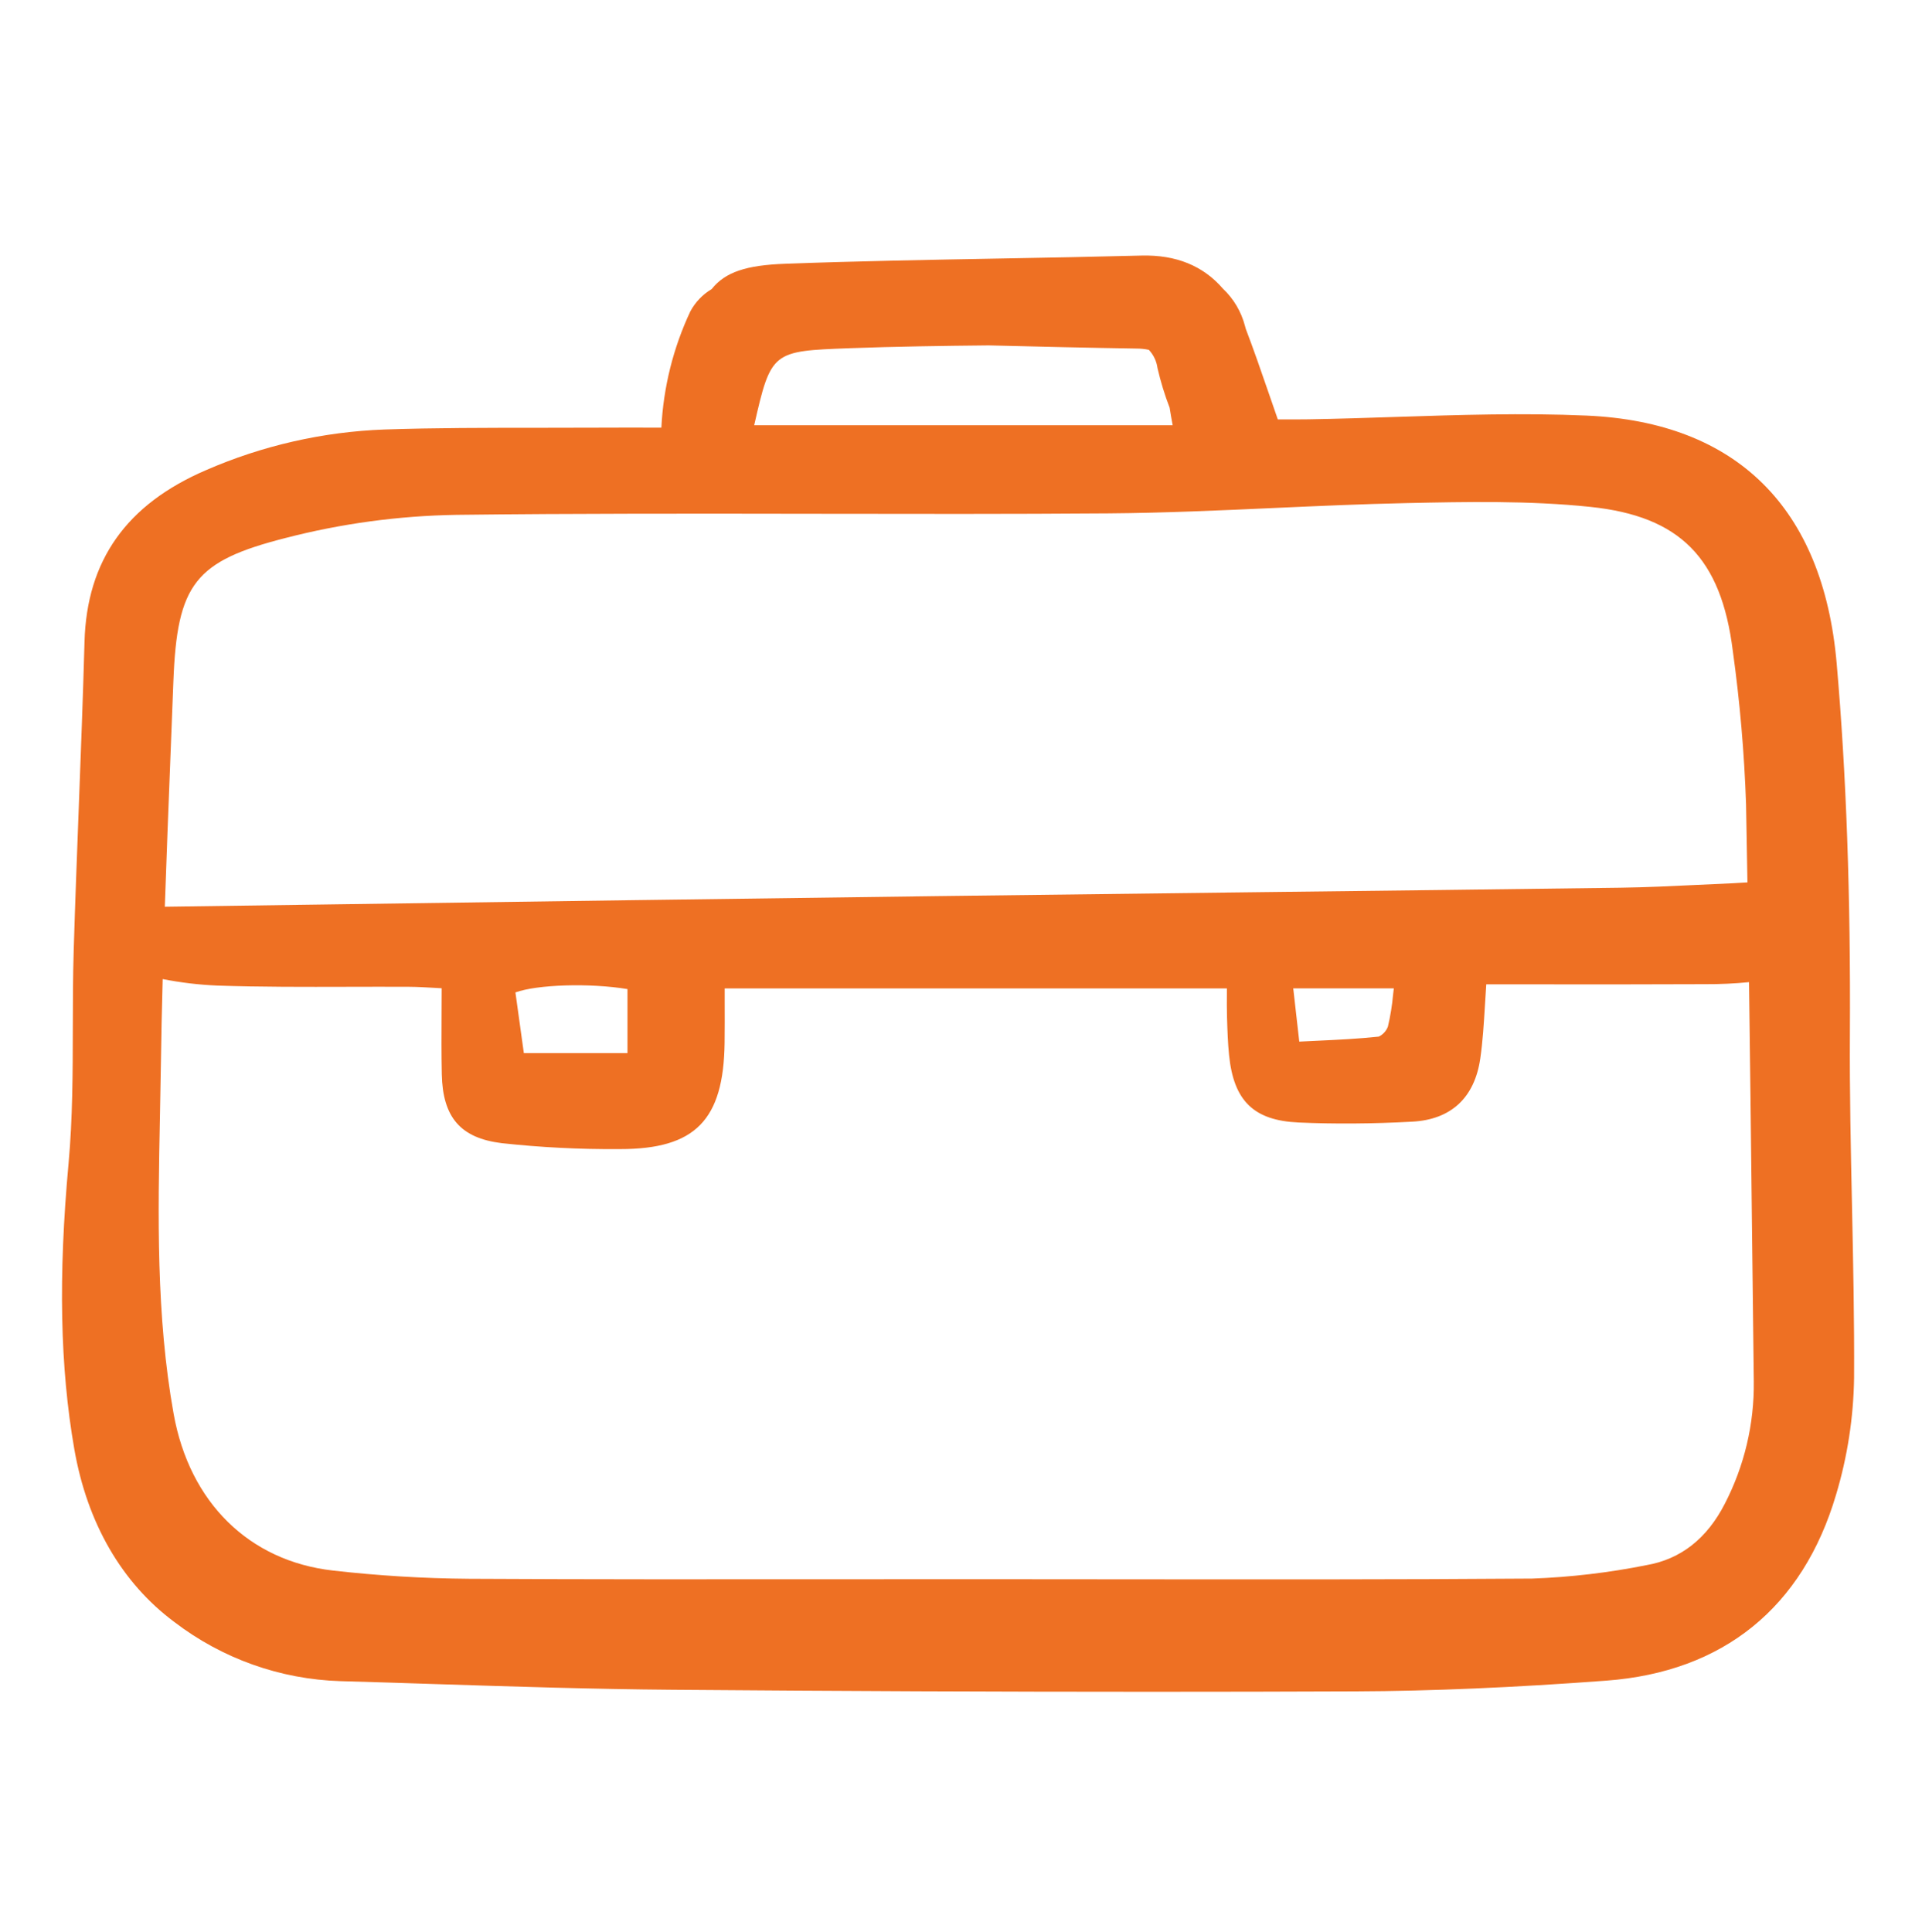 <svg width="186" height="187" viewBox="0 0 186 187" fill="none" xmlns="http://www.w3.org/2000/svg">
<path d="M179.022 100.118C179.097 86.678 178.678 74.923 177.741 64.182C176.429 49.145 168.067 40.861 153.561 40.219C147.401 39.947 141.13 40.154 135.066 40.349C132.309 40.439 129.458 40.533 126.657 40.579C125.751 40.594 124.851 40.59 124.074 40.586H123.658C123.342 39.682 123.039 38.8 122.741 37.935C122.012 35.818 121.318 33.815 120.561 31.83C120.533 31.731 120.506 31.63 120.478 31.532C120.121 30.159 119.384 28.914 118.353 27.942C116.446 25.724 113.812 24.648 110.468 24.733C105.929 24.851 101.312 24.936 96.846 25.017C90.005 25.141 82.93 25.269 75.974 25.526C72.238 25.663 70.193 26.316 68.87 27.978C67.999 28.495 67.285 29.241 66.806 30.135C65.149 33.666 64.197 37.487 64.004 41.384H62.88C61.096 41.384 59.447 41.379 57.799 41.389C55.824 41.4 53.848 41.4 51.873 41.401C47.066 41.401 42.095 41.401 37.207 41.565C31.252 41.785 25.392 43.12 19.928 45.503C12.239 48.808 8.397 54.239 8.179 62.098C8.031 67.44 7.824 72.871 7.624 78.122C7.451 82.673 7.271 87.38 7.131 92.011C7.056 94.503 7.052 97.036 7.047 99.486C7.039 103.792 7.031 108.245 6.636 112.574C5.635 123.531 5.812 132.323 7.192 140.243C8.439 147.398 11.784 153.18 16.868 156.965C21.497 160.51 27.117 162.512 32.94 162.691C35.982 162.777 39.023 162.871 42.065 162.972C49.622 163.215 57.435 163.466 65.127 163.526C81.424 163.656 96.707 163.72 111.38 163.72C118.103 163.72 124.711 163.707 131.203 163.68C138.54 163.651 146.469 163.312 155.445 162.643C166.765 161.801 174.457 155.578 177.685 144.643C178.784 140.983 179.37 137.187 179.427 133.366C179.458 127.807 179.34 122.159 179.226 116.697C179.108 111.261 178.988 105.642 179.022 100.118ZM169.536 117.81C169.595 123.1 169.657 128.391 169.722 133.681C169.772 137.8 168.809 141.867 166.916 145.524C165.192 148.894 162.647 150.895 159.332 151.466C155.688 152.196 151.992 152.631 148.279 152.766C135.14 152.864 121.779 152.849 108.856 152.837C104.187 152.832 99.52 152.828 94.852 152.826C90.08 152.826 85.311 152.828 80.543 152.832C69.022 152.841 57.112 152.85 45.399 152.786C40.999 152.753 36.604 152.487 32.232 151.989C24.112 151.074 18.344 145.406 16.804 136.828C15.093 127.3 15.289 117.526 15.478 108.076C15.511 106.426 15.542 104.778 15.567 103.13C15.606 100.346 15.665 97.552 15.744 94.749C17.481 95.091 19.242 95.302 21.011 95.378C25.235 95.52 29.528 95.508 33.68 95.497C35.658 95.493 37.636 95.486 39.612 95.497C40.38 95.502 41.138 95.546 42.015 95.596C42.251 95.61 42.492 95.624 42.742 95.638C42.742 96.43 42.737 97.202 42.733 97.957C42.723 100.031 42.713 101.99 42.754 103.952C42.842 108.142 44.576 110.139 48.552 110.628C52.311 111.038 56.091 111.23 59.872 111.203H60.006C67.285 111.203 70.032 108.398 70.123 100.897C70.139 99.575 70.135 98.251 70.131 96.902V95.655H118.731C118.731 95.813 118.731 95.969 118.731 96.123C118.726 96.93 118.721 97.679 118.743 98.423C118.783 99.788 118.823 100.927 118.942 102.107C119.388 106.545 121.335 108.435 125.669 108.628C129.126 108.782 132.83 108.757 136.675 108.548C140.432 108.346 142.708 106.228 143.255 102.422C143.492 100.772 143.595 99.085 143.703 97.302C143.743 96.644 143.784 95.964 143.832 95.256L149.249 95.259C154.591 95.262 159.817 95.267 165.041 95.242C166.45 95.249 167.858 95.185 169.261 95.047C169.364 102.696 169.45 110.326 169.536 117.81ZM82.212 33.697C86.685 33.532 91.221 33.47 95.674 33.425C100.385 33.541 105.224 33.657 109.997 33.732C110.396 33.731 110.793 33.772 111.182 33.856C111.635 34.341 111.927 34.956 112.015 35.614C112.317 36.922 112.709 38.207 113.191 39.46C113.28 40.024 113.378 40.588 113.484 41.152H72.986C74.622 33.979 74.73 33.975 82.216 33.698L82.212 33.697ZM134.886 95.647C134.861 95.857 134.837 96.064 134.813 96.271C134.72 97.309 134.552 98.339 134.312 99.353C134.151 99.775 133.835 100.12 133.429 100.317C131.475 100.527 129.503 100.621 127.417 100.72C126.864 100.746 126.305 100.772 125.736 100.801L125.153 95.647H134.886ZM60.724 95.719V101.914H50.695L49.88 96.041C51.989 95.272 57.102 95.115 60.727 95.719H60.724ZM168.367 85.436C168.15 85.451 167.933 85.466 167.715 85.475C166.58 85.522 165.446 85.577 164.311 85.632C161.847 85.751 159.298 85.874 156.797 85.907C145.166 86.062 133.535 86.205 121.904 86.337C111.523 86.461 101.142 86.588 90.761 86.719C70.858 86.978 50.954 87.25 31.051 87.536L15.95 87.747C16.113 82.918 16.302 78.109 16.489 73.38C16.587 70.9 16.684 68.421 16.779 65.943C17.137 56.504 18.862 54.299 27.636 52.063C33.039 50.666 38.589 49.914 44.169 49.824C55.752 49.684 67.531 49.703 78.924 49.721C88.203 49.737 97.799 49.753 107.236 49.682C112.605 49.642 118.05 49.397 123.318 49.159C127.508 48.971 131.84 48.776 136.098 48.686C141.937 48.562 147.977 48.435 153.896 49.052C162.577 49.955 166.574 53.996 167.692 63.001C168.375 67.918 168.803 72.866 168.973 77.827C169.021 80.343 169.066 82.865 169.107 85.394C168.86 85.403 168.612 85.42 168.37 85.436H168.367Z" fill="#EE7023"/>
</svg>
